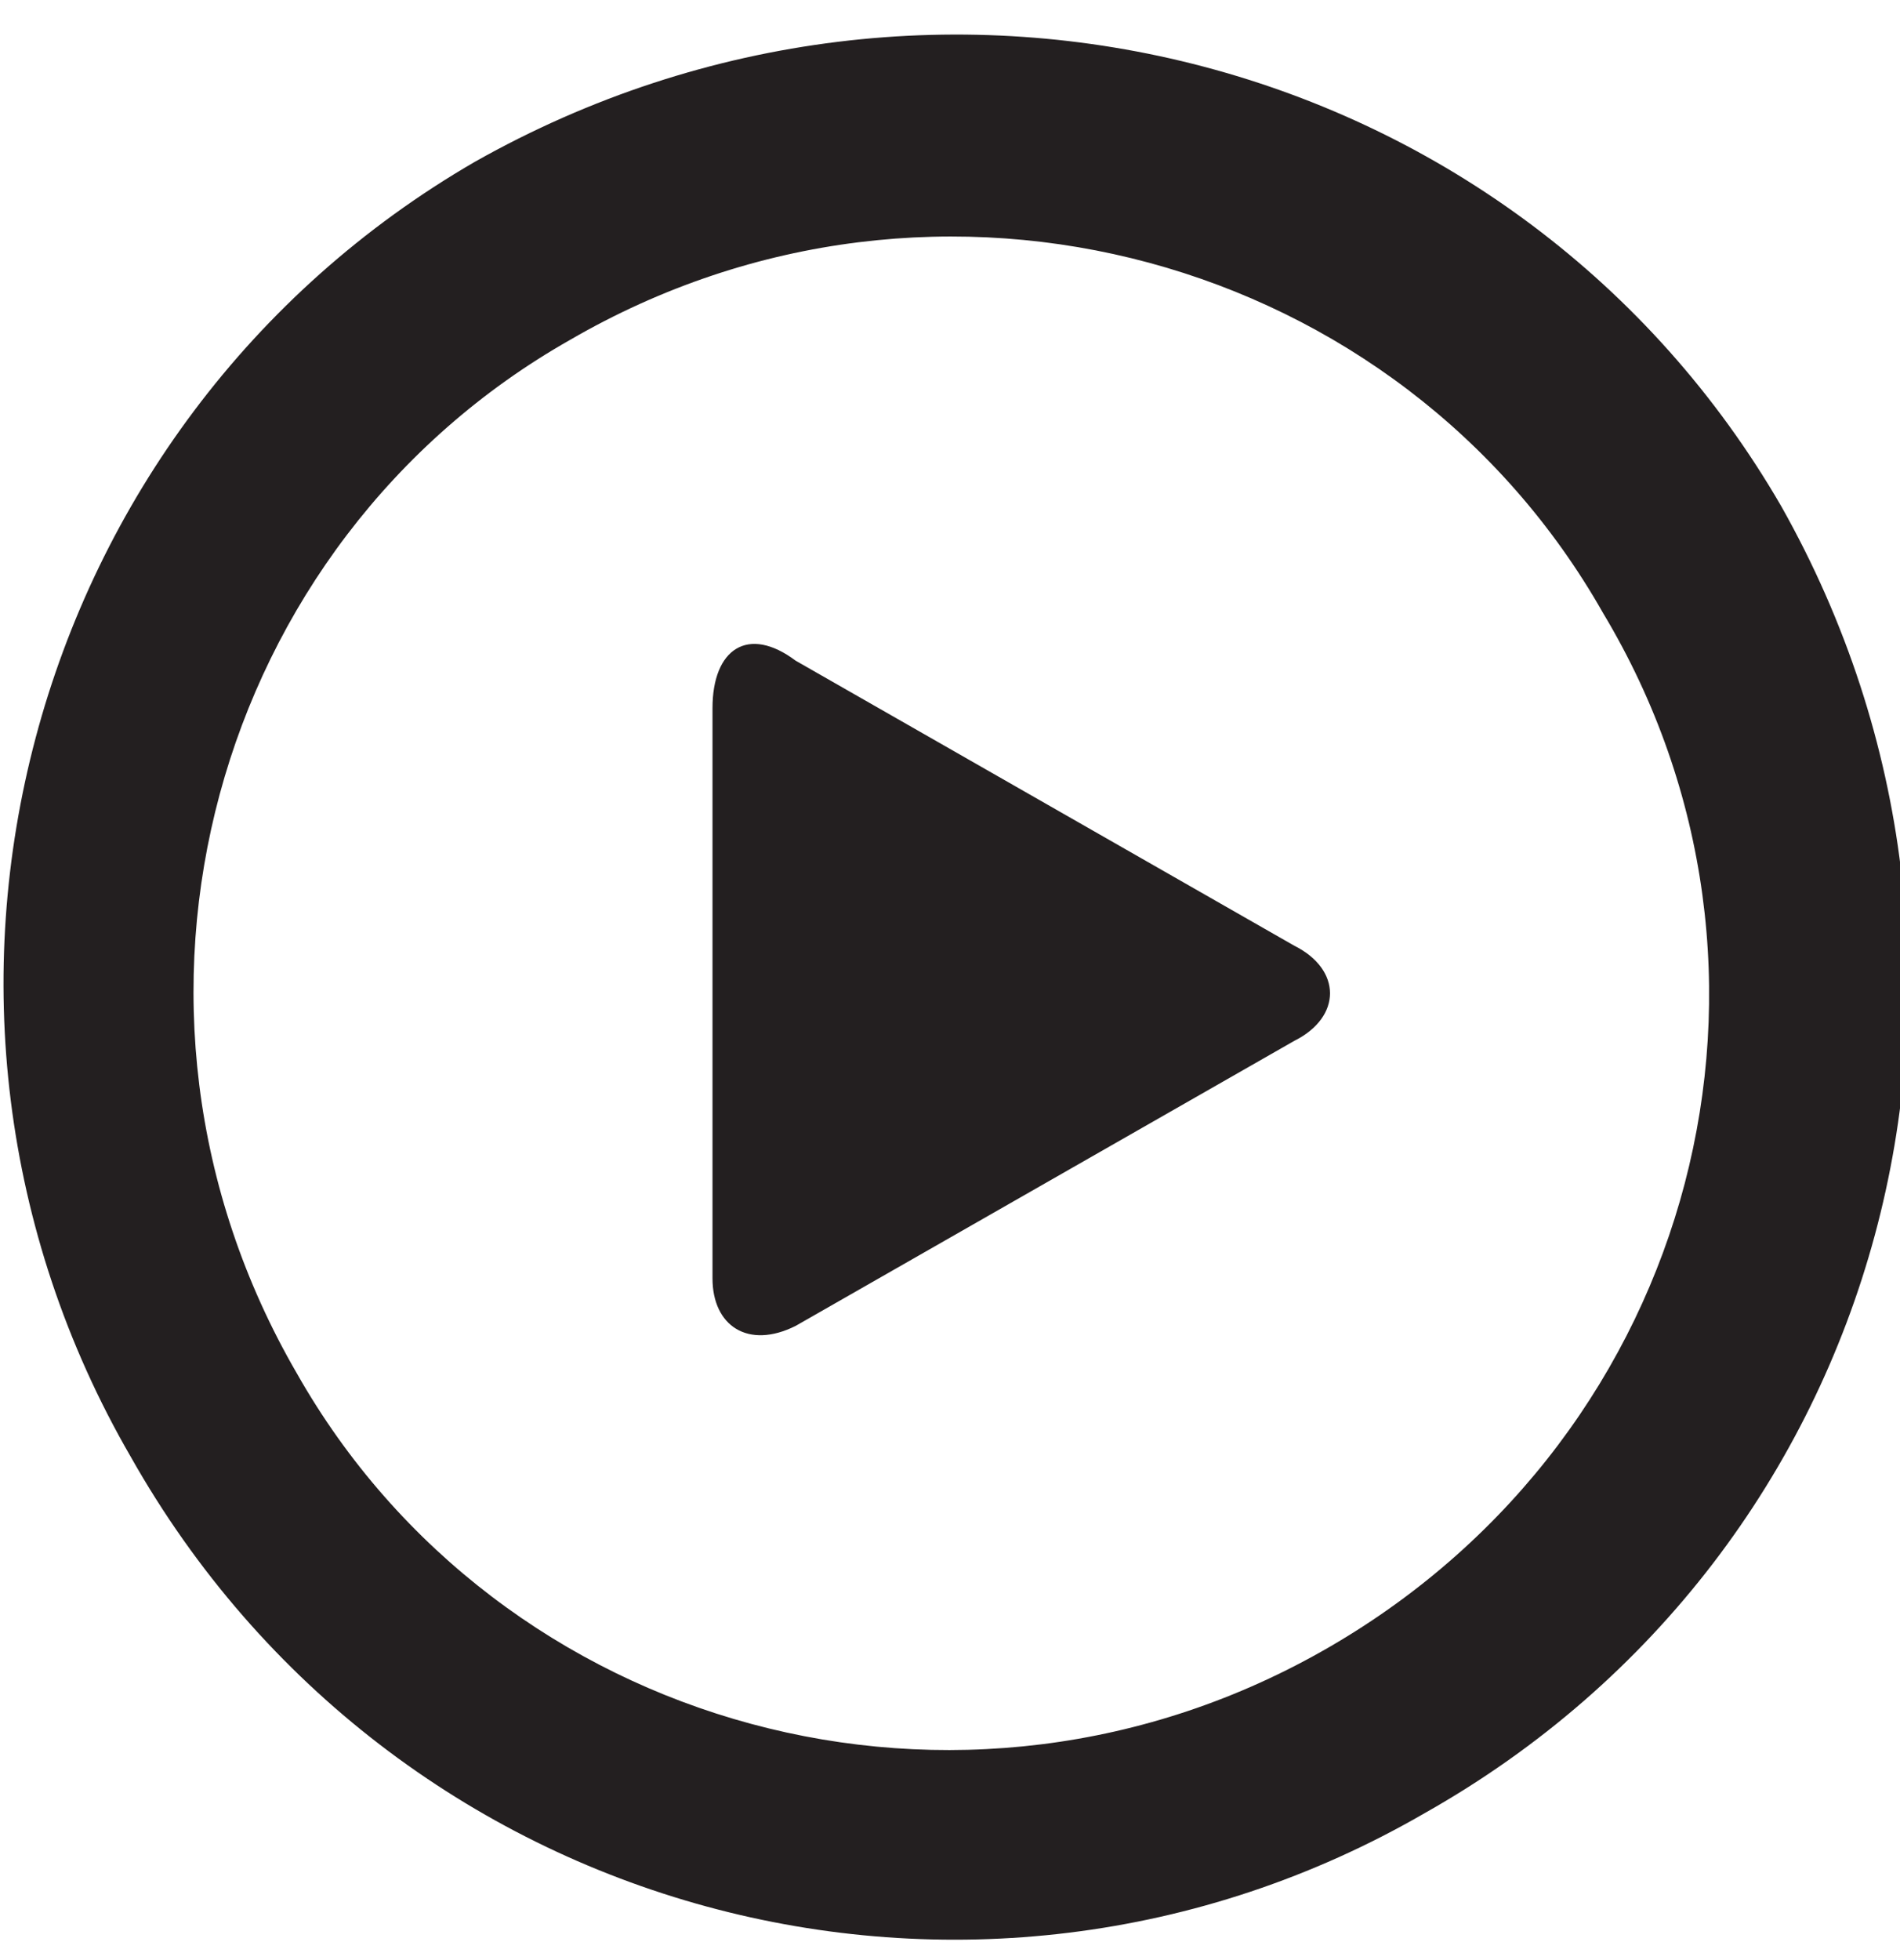 <?xml version="1.0" encoding="utf-8"?>
<!-- Generator: Adobe Illustrator 13.0.0, SVG Export Plug-In . SVG Version: 6.00 Build 14948)  -->
<!DOCTYPE svg PUBLIC "-//W3C//DTD SVG 1.1//EN" "http://www.w3.org/Graphics/SVG/1.1/DTD/svg11.dtd">
<svg version="1.1" id="Capa_1" xmlns="http://www.w3.org/2000/svg" xmlns:xlink="http://www.w3.org/1999/xlink" x="0px" y="0px"
	 width="612px" height="631.079px" viewBox="0 0 612 631.079" enable-background="new 0 0 612 631.079" xml:space="preserve">
<g>
	<g id="_x33_56._Play">
		<g>
			<path fill="#231F20" d="M573.75,163C489.6,17.65,302.175-32.075,153,52.075C7.65,136.225-42.075,323.65,42.075,469
				C126.225,618.175,313.65,667.9,459,583.75C608.175,499.6,657.9,312.175,573.75,163z M428.4,530.2
				c-118.575,68.85-267.75,26.773-332.775-87.977C26.775,323.65,68.85,174.475,183.6,109.45
				c118.575-68.85,267.75-26.775,332.775,87.975C585.225,312.175,546.975,461.35,428.4,530.2z M416.925,304.525l-160.65-91.8
				c-15.3-11.475-26.775-3.825-26.775,15.3v183.6c0,15.3,11.475,22.95,26.775,15.3l160.65-91.8
				C432.225,327.475,432.225,312.175,416.925,304.525z"/>
		</g>
	</g>
</g>
</svg>
